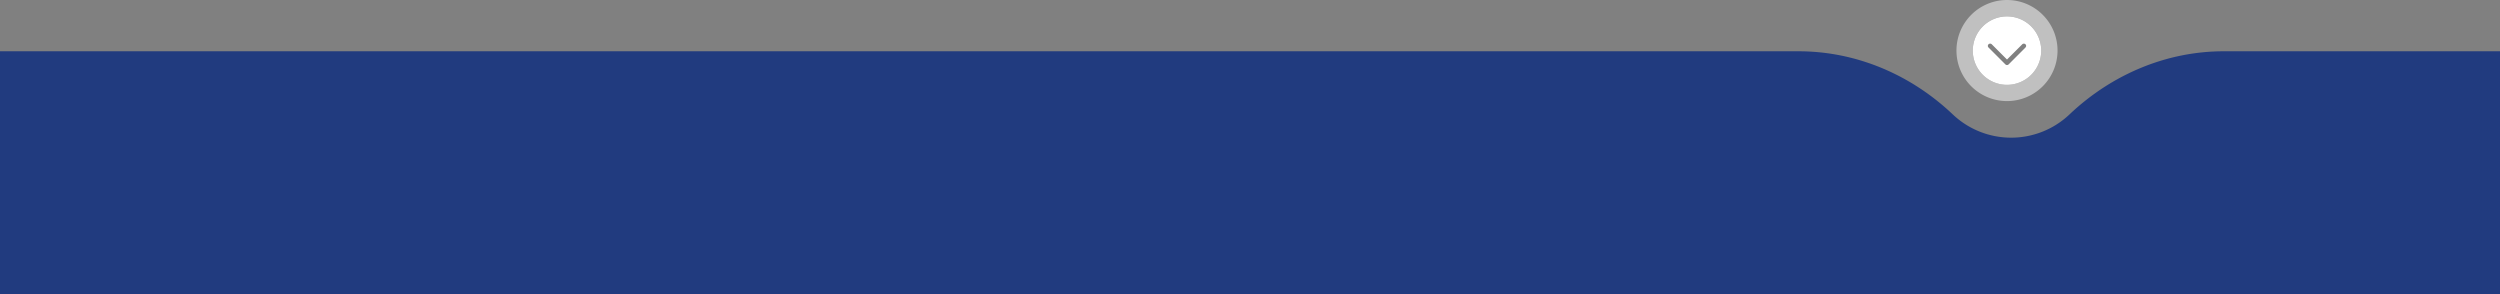 <?xml version="1.0" encoding="UTF-8"?>
<svg xmlns="http://www.w3.org/2000/svg" viewBox="0 0 1286 151.38" width="1286" height="151.38" x="0" y="0"><rect x="0" y="0" width="1286" height="151.38" fill="#808080" stroke="none"/><defs><style>.cls-1,.cls-2{fill:#fff;}.cls-1{opacity:0.5;}.cls-3{fill:#213b7f;}</style></defs><title>darkblue_desktop</title><g id="Layer_2" data-name="Layer 2"><g id="Layer_1-2" data-name="Layer 1"><path class="cls-1" d="M1032.4,0a26,26,0,1,0,26,26A26,26,0,0,0,1032.4,0Zm0,43.63A17.6,17.6,0,1,1,1050,26,17.6,17.6,0,0,1,1032.4,43.63Z"/><path class="cls-2" d="M1032.4,8.44A17.6,17.6,0,1,0,1050,26,17.6,17.6,0,0,0,1032.4,8.44Zm9.51,16-8.67,8.68a1.2,1.2,0,0,1-1.67,0l-8.67-8.68a1.13,1.13,0,0,1-.35-.83,1.14,1.14,0,0,1,.35-.83,1.19,1.19,0,0,1,1.66,0l7.84,7.84,7.85-7.84a1.18,1.18,0,0,1,2,.83A1.16,1.16,0,0,1,1041.91,24.4Z"/><path class="cls-3" d="M1143.85,26.38c-29.57,0-57.66,12-79.23,32.41a43.65,43.65,0,0,1-60.18,0c-21.57-20.44-49.66-32.41-79.23-32.41H0v125H1286v-125Z"/></g></g></svg>
